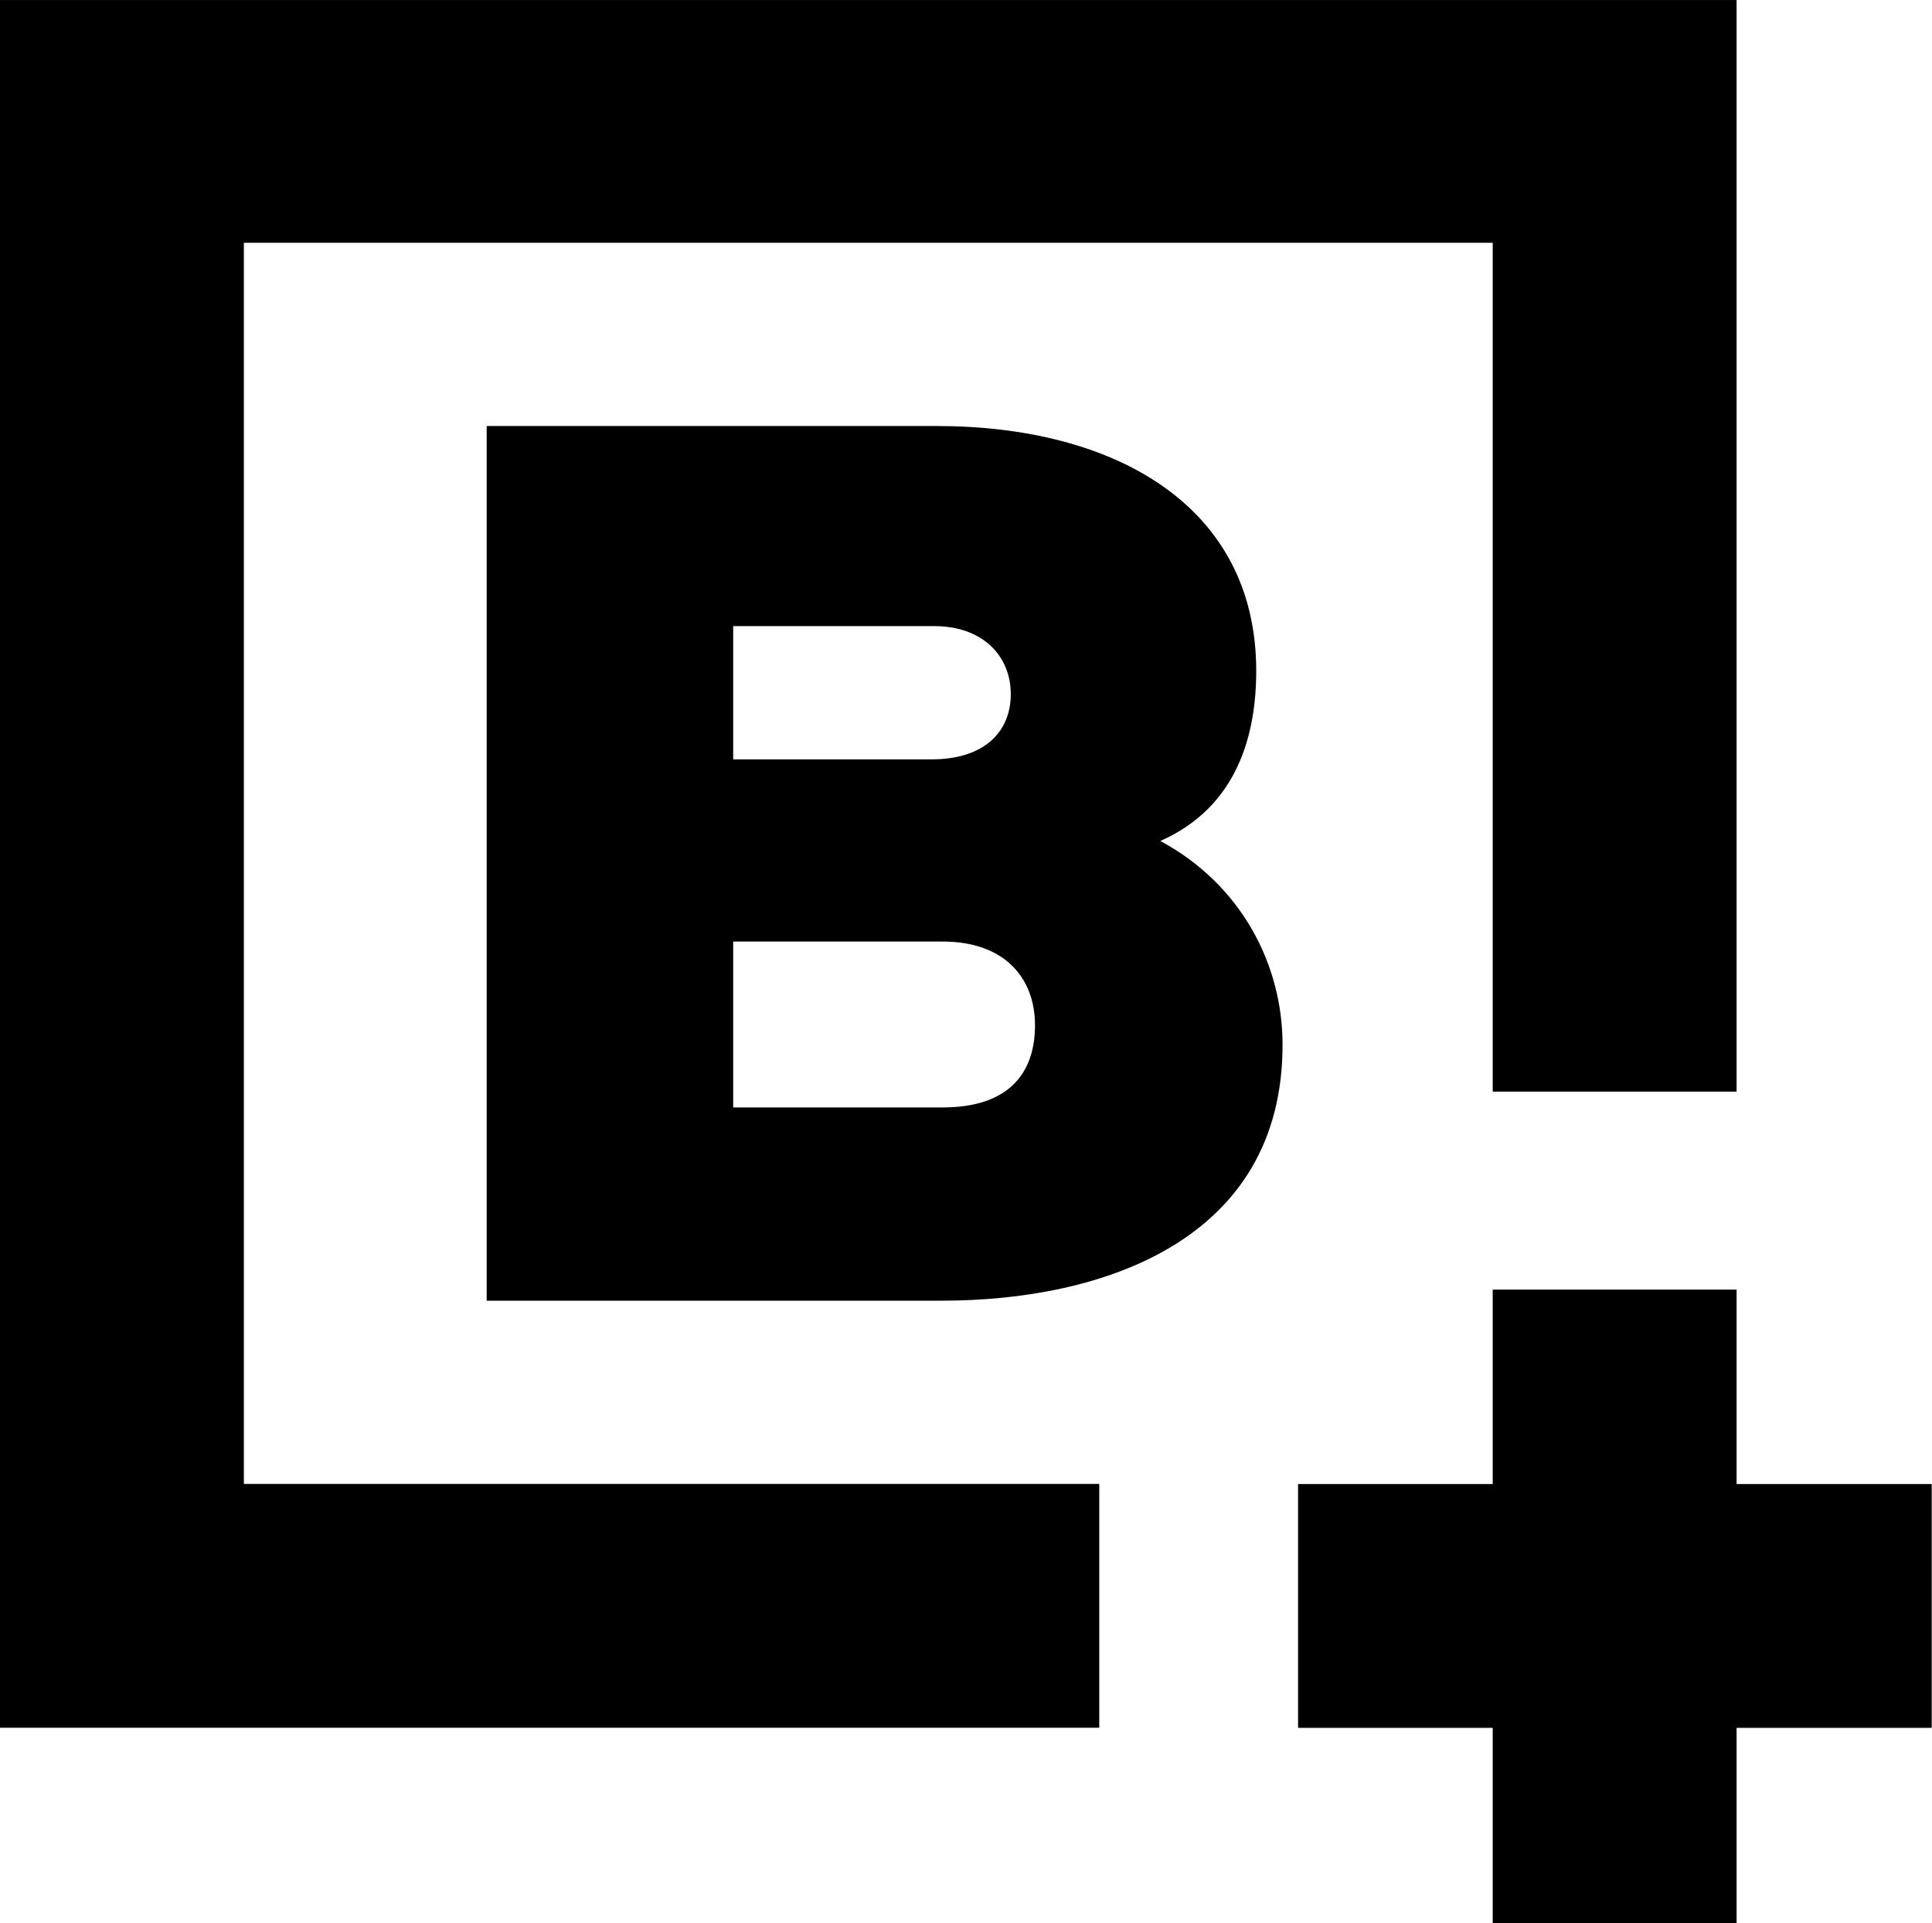 <?xml version="1.0" encoding="UTF-8"?>
<!DOCTYPE svg PUBLIC "-//W3C//DTD SVG 1.1//EN" "http://www.w3.org/Graphics/SVG/1.1/DTD/svg11.dtd">
<!-- Creator: CorelDRAW X8 -->
<svg xmlns="http://www.w3.org/2000/svg" xml:space="preserve" width="36.675mm" height="36.516mm" version="1.1" style="shape-rendering:geometricPrecision; text-rendering:geometricPrecision; image-rendering:optimizeQuality; fill-rule:evenodd; clip-rule:evenodd"
viewBox="0 0 3668 3652"
 xmlns:xlink="http://www.w3.org/1999/xlink">
 <defs>
  <style type="text/css">
   <![CDATA[
    .fil0 {fill:black}
   ]]>
  </style>
 </defs>
 <g id="Layer_x0020_1">
  <g id="_2621302868624">
   <g>
    <g>
     <polygon class="fil0" points="3297,2073 3297,0 0,0 0,3281 2087,3281 2087,2818 463,2818 463,461 2834,461 2834,2073 "/>
    </g>
   </g>
   <g id="_2621523953072">
    <g>
     <path class="fil0" d="M2385 1274c0,120 -35,258 -182,323 154,83 232,235 232,387 0,371 -341,486 -647,486l-864 0 0 -1661 855 0c334,0 606,149 606,465l0 0zm-616 168c97,0 150,-50 150,-124 0,-72 -53,-129 -145,-129l-382 0 0 253 377 0zm21 661c122,0 175,-62 175,-156 0,-92 -60,-159 -175,-159l-398 0 0 315c0,0 398,0 398,0z"/>
    </g>
   </g>
   <rect class="fil0" x="2834" y="2449" width="463" height="1203"/>
   <rect class="fil0" transform="matrix(-1.83697E-16 1 -1 -1.83697E-16 3667.46 2818.21)" width="463" height="1203"/>
  </g>
 </g>
</svg>
